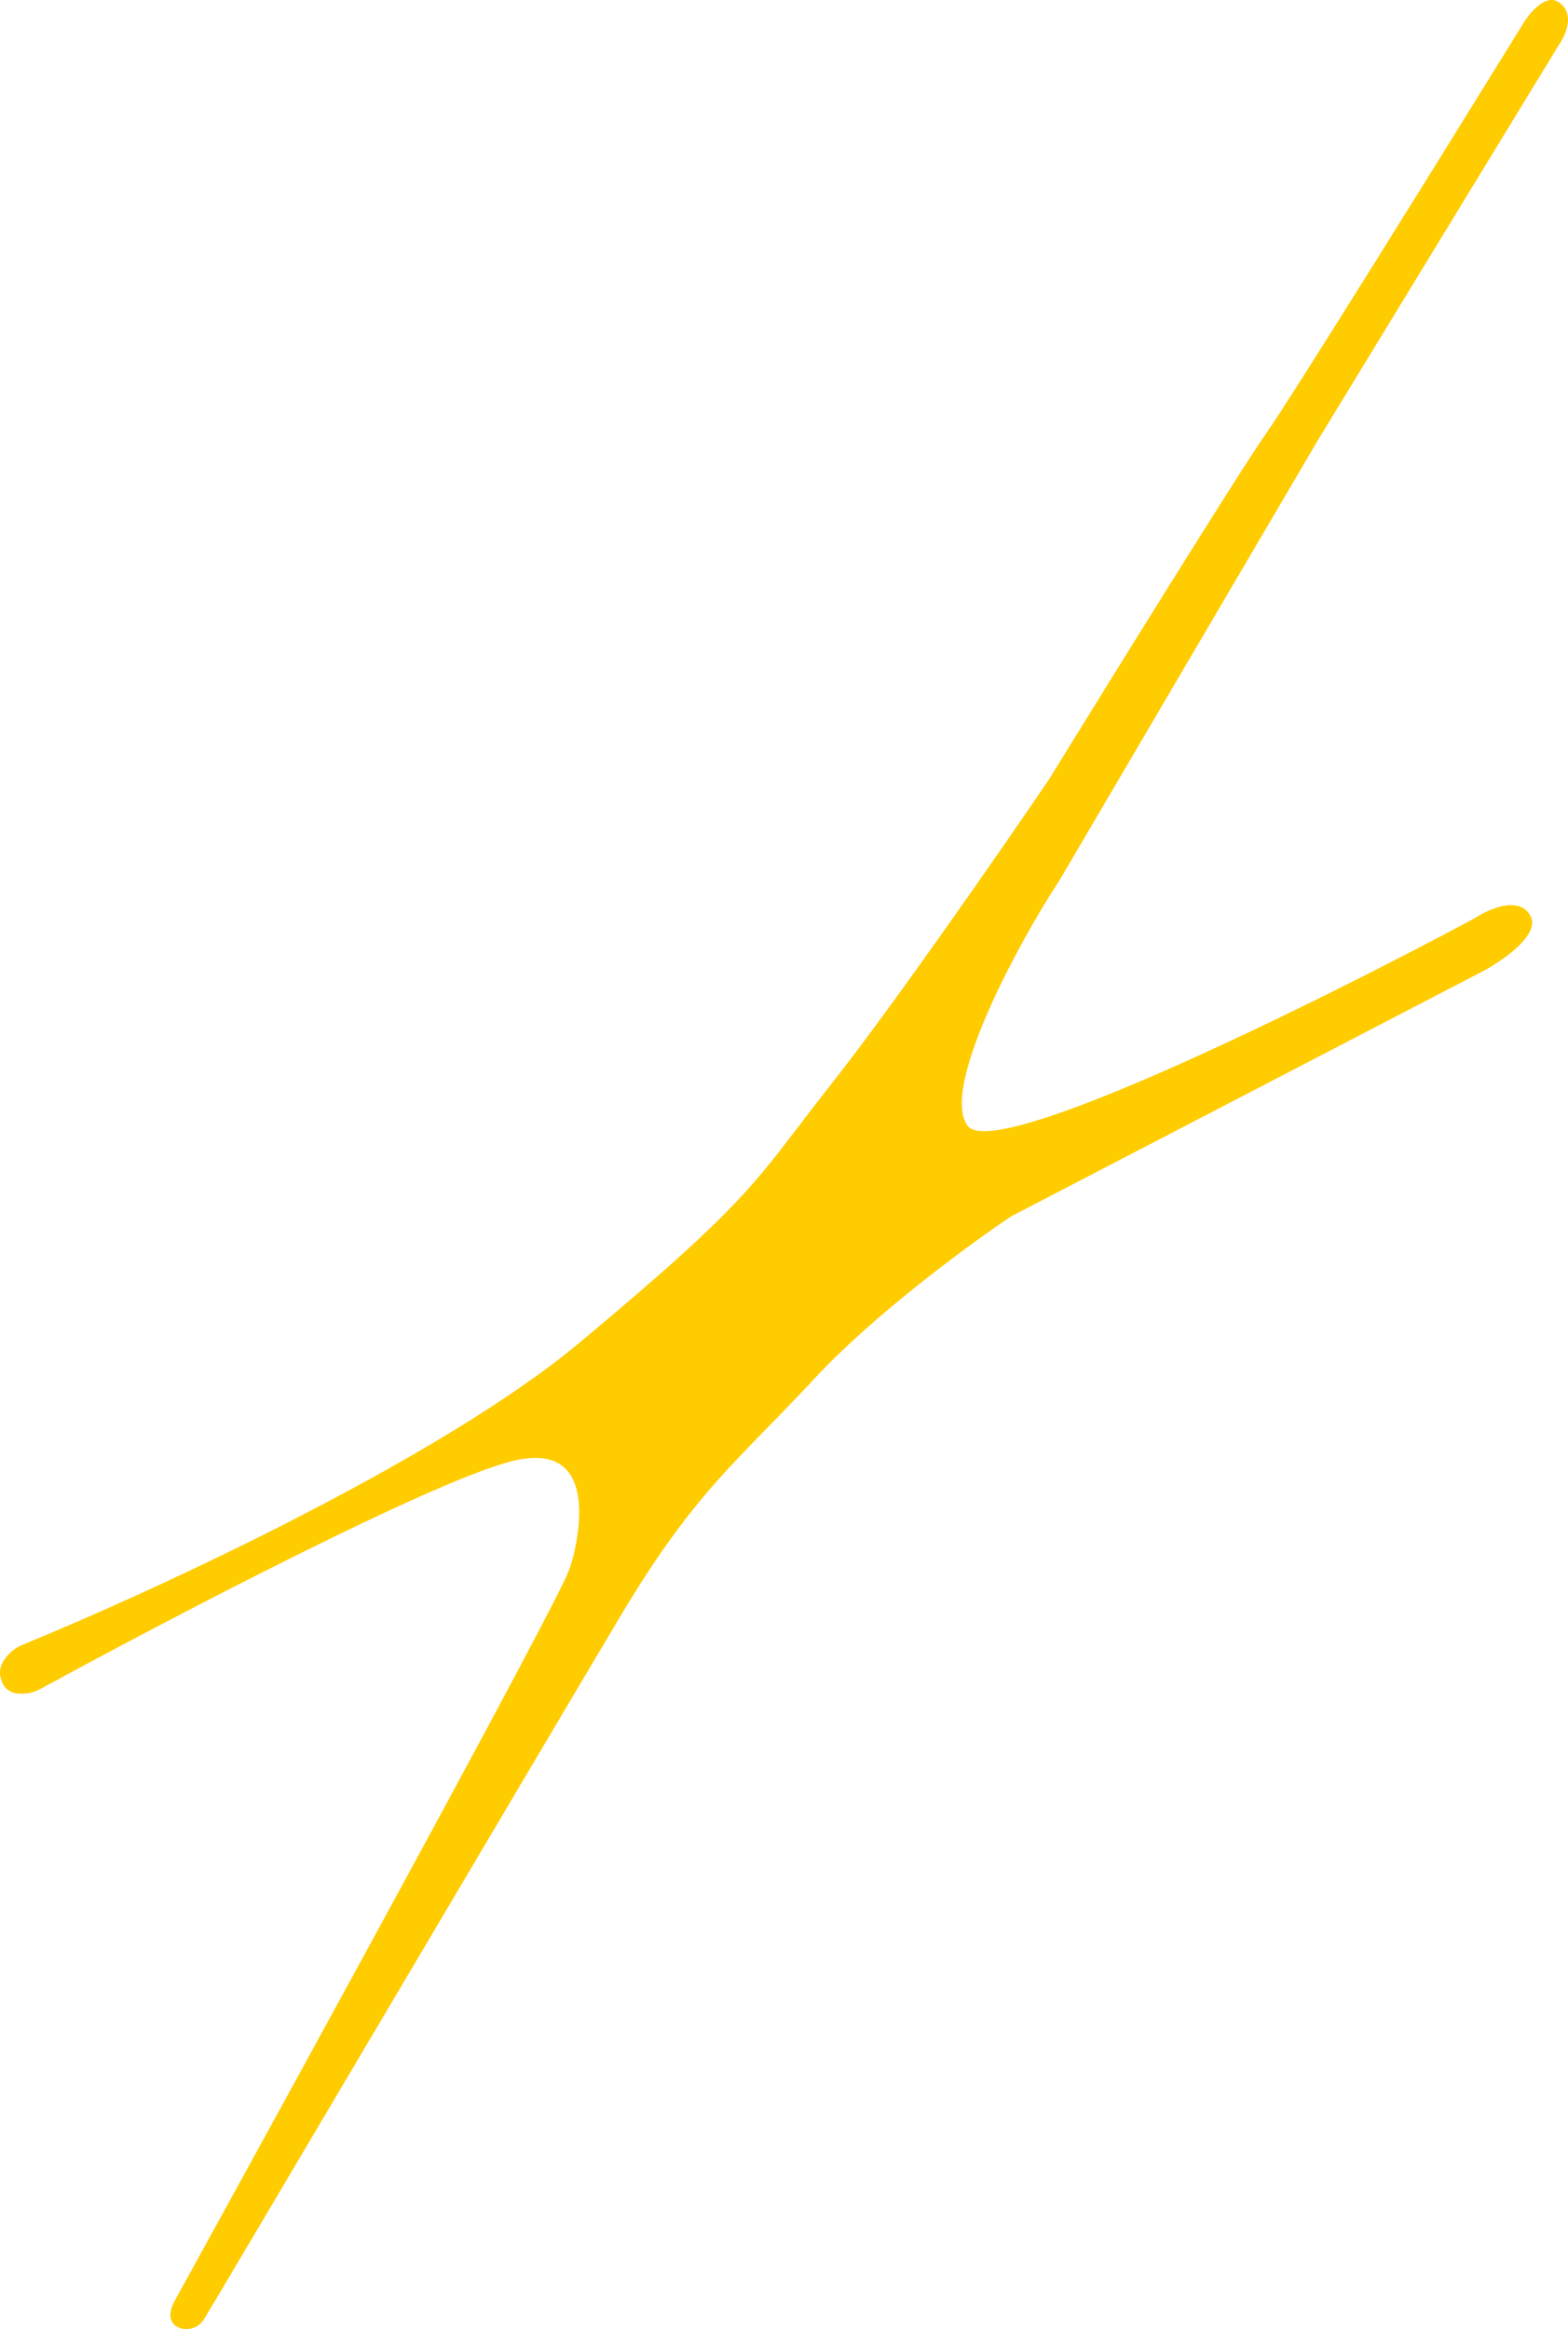<svg xmlns="http://www.w3.org/2000/svg" width="165" height="245"><path fill="#fc0" d="M60.967 141.253c-14.65 12.225-44.683 26.066-58.52 31.736-.44.181-.852.404-1.207.723-1.19 1.071-1.546 2.11-.97 3.346.483 1.038 1.503 1.178 2.514 1.077.561-.055 1.082-.259 1.577-.528 13.813-7.529 41.986-22.254 49.895-23.997 8.083-1.781 6.922 6.45 6.15 9.762-.205.882-.472 1.756-.86 2.574-4.675 9.868-40.17 74.295-41.113 75.995-1.014 1.826-.276 2.574.275 2.86.55.286 1.95.46 2.81-.914.861-1.374 37.374-63.154 43.719-73.8 7.93-13.308 12.505-16.477 20.435-25.032 6.345-6.844 16.471-14.258 20.741-17.11l49.411-25.665c2.237-1.162 6.406-3.992 5.185-6.02-1.22-2.028-4.371-.634-5.795.317-16.572 8.872-50.448 25.665-53.376 21.863-2.928-3.803 5.087-18.887 9.662-25.857l27.244-46.386L164.06 4.689c1.024-1.516 1.464-3.422 0-4.436-1.464-1.014-3.254 1.267-3.966 2.535-7.828 12.674-24.156 38.973-26.84 42.775-2.684 3.802-16.369 25.876-22.876 36.438-4.88 7.182-16.287 23.638-22.876 32.003-8.235 10.456-7.93 11.723-26.535 27.249z"/></svg>